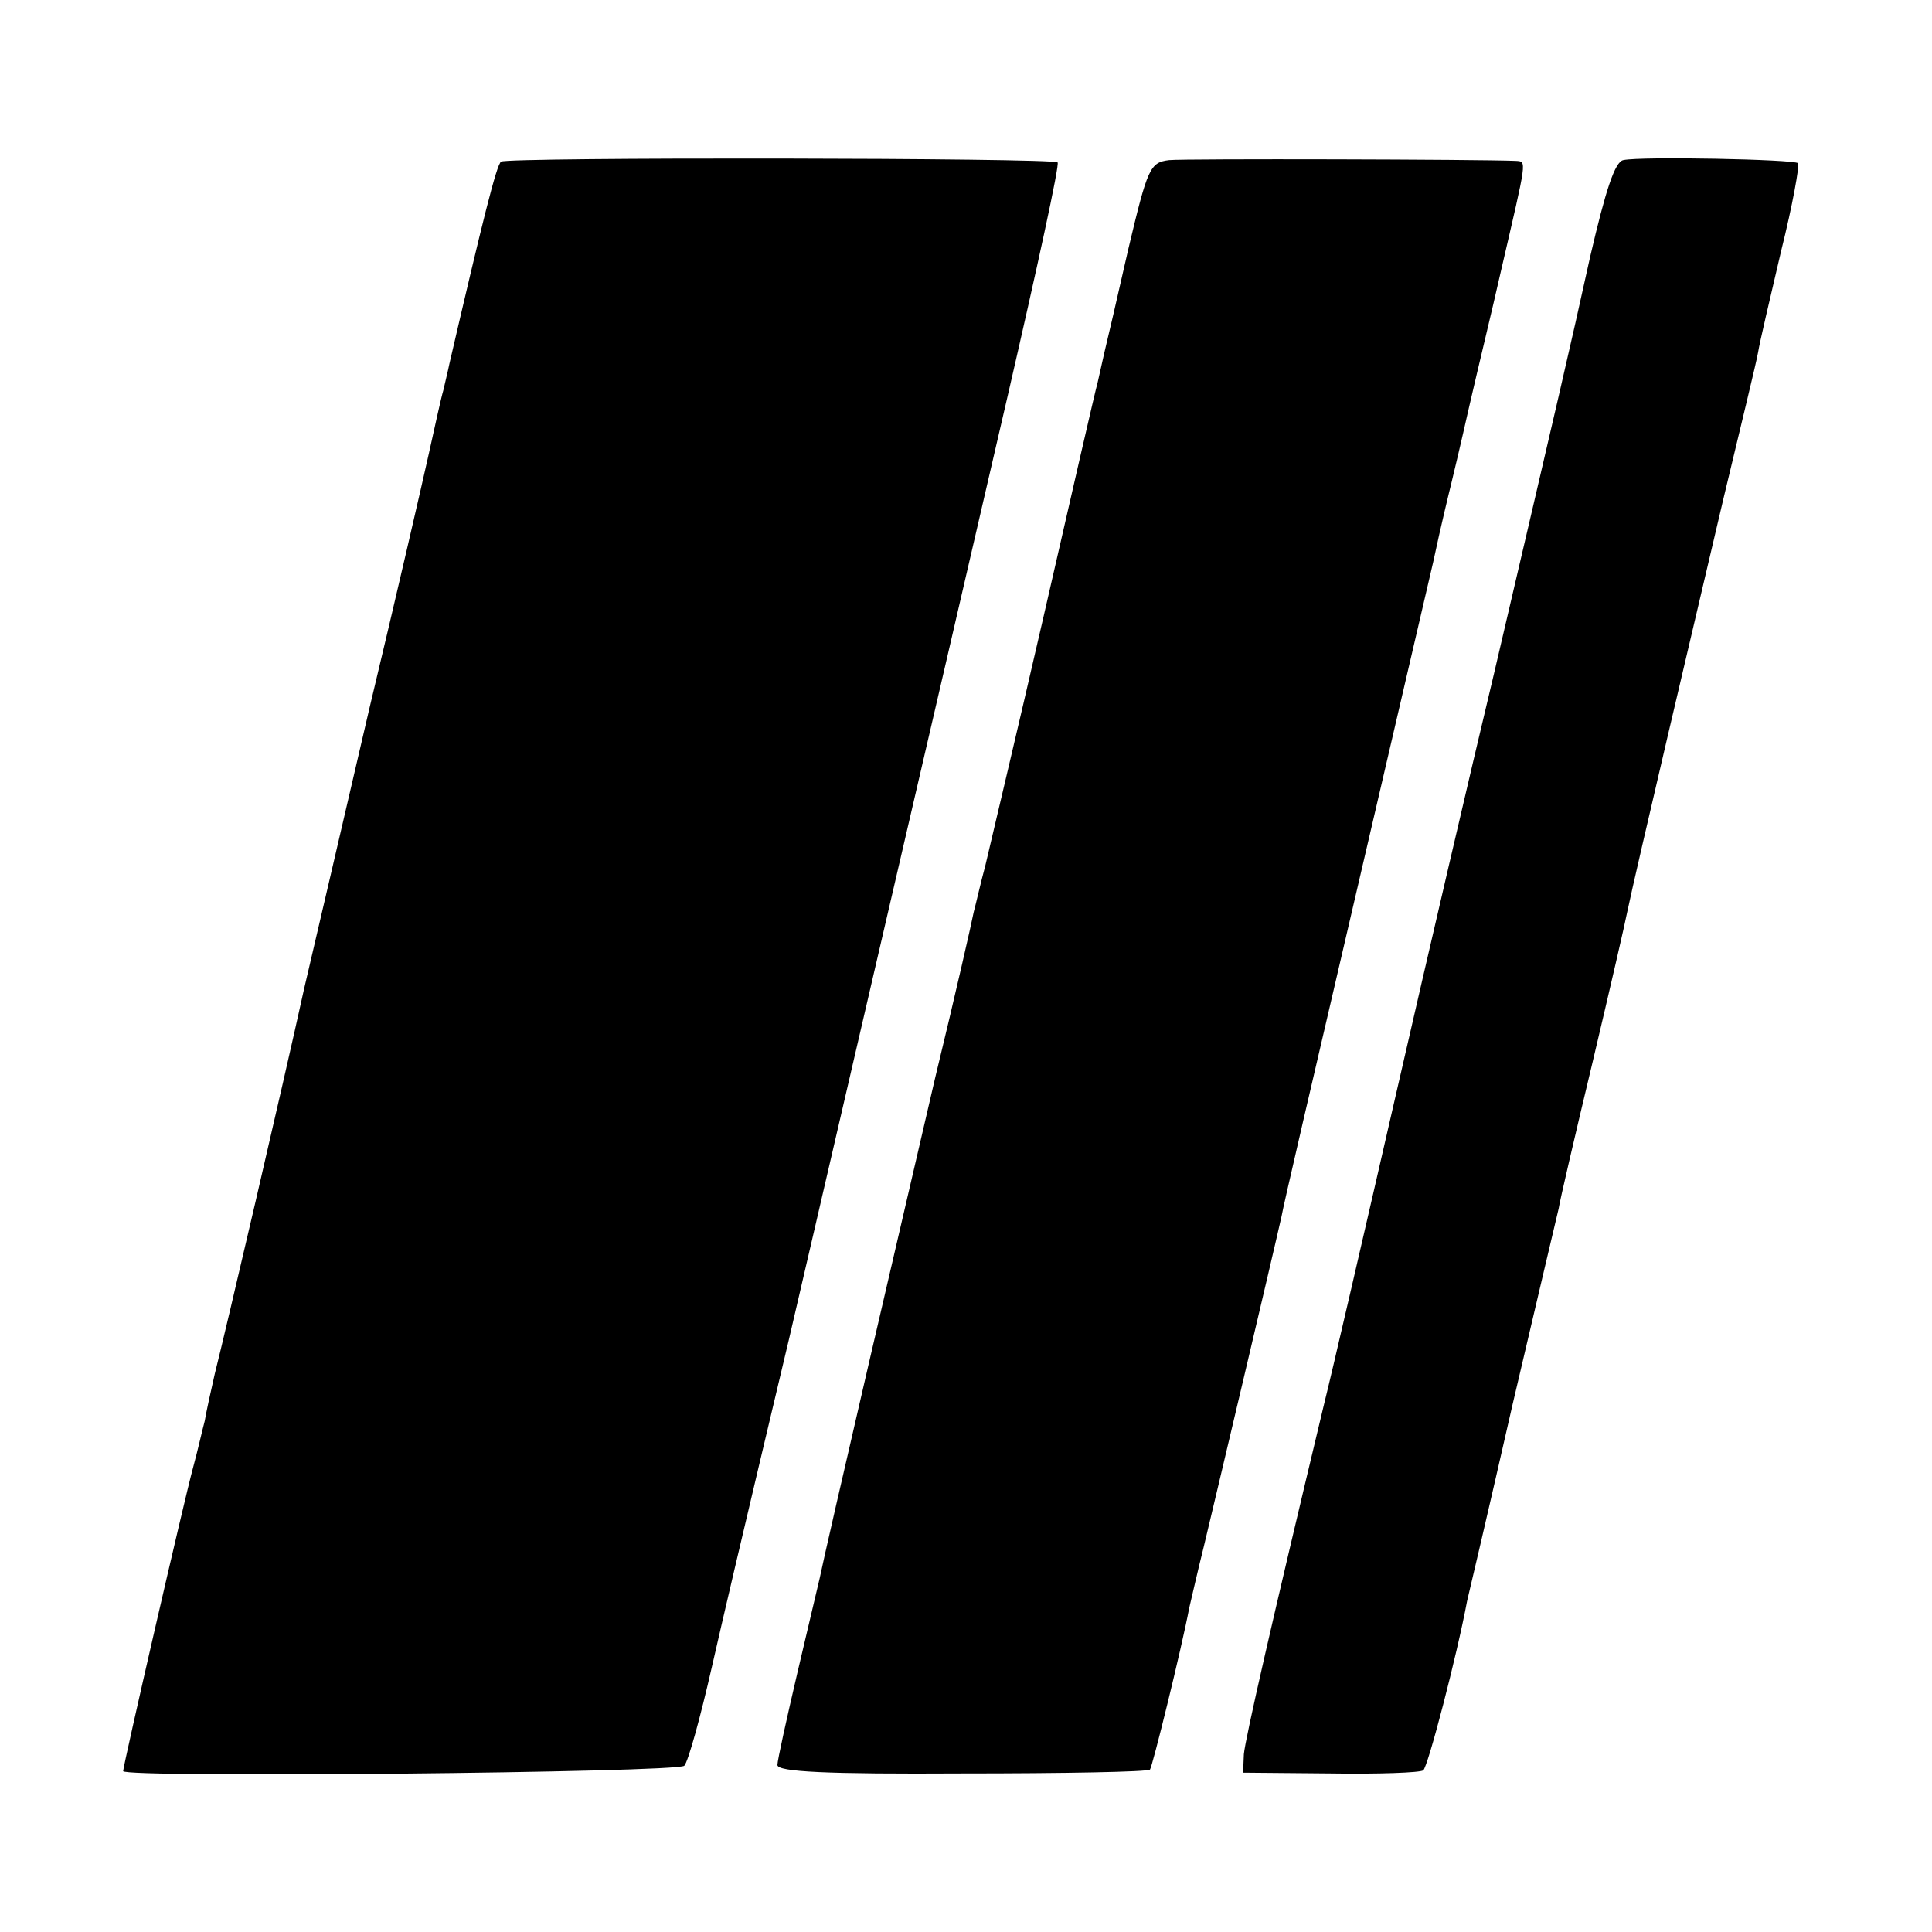 <?xml version="1.0" standalone="no"?>
<!DOCTYPE svg PUBLIC "-//W3C//DTD SVG 20010904//EN"
 "http://www.w3.org/TR/2001/REC-SVG-20010904/DTD/svg10.dtd">
<svg version="1.0" xmlns="http://www.w3.org/2000/svg"
 width="251pt" height="251pt" viewBox="0 0 251 251"
 preserveAspectRatio="xMidYMid meet">
<g transform="translate(0,251) scale(0.1,-0.1)"
fill="#000000" stroke="none">
<path d="M651 2300 c-6 -4 -24 -77 -67 -262 -2 -10 -6 -26 -8 -35 -3 -10 -11
-47 -19 -83 -8 -36 -42 -184 -77 -330 -34 -146 -72 -310 -85 -365 -27 -123
-102 -445 -116 -500 -5 -22 -11 -49 -13 -61 -3 -11 -9 -38 -15 -60 -11 -40
-91 -388 -91 -395 0 -9 721 -2 729 7 5 5 21 63 36 129 15 66 43 185 62 265 19
80 36 152 38 160 2 8 51 220 109 470 58 250 137 590 175 755 38 165 68 302 65
304 -6 6 -715 7 -723 1z"/>
<path d="M1519 2302 c-25 -3 -28 -10 -53 -115 -14 -62 -28 -122 -31 -134 -3
-13 -7 -31 -9 -40 -3 -10 -34 -146 -70 -303 -36 -157 -71 -303 -76 -325 -6
-22 -12 -49 -15 -60 -2 -11 -24 -108 -50 -215 -40 -172 -142 -610 -150 -650
-2 -8 -15 -64 -29 -123 -14 -60 -26 -114 -26 -120 0 -9 64 -12 240 -11 132 0
241 2 244 5 3 3 41 157 51 210 2 8 10 44 19 80 13 54 91 384 101 429 1 8 42
184 90 390 48 206 96 413 107 460 10 47 21 92 23 100 2 8 13 54 24 103 11 48
30 126 41 175 34 147 34 142 19 143 -46 2 -429 3 -450 1z"/>
<path d="M2109 2302 c-11 -2 -23 -39 -43 -125 -28 -127 -40 -178 -125 -542
-29 -121 -86 -366 -127 -545 -41 -179 -83 -361 -94 -405 -68 -284 -102 -433
-104 -454 l-1 -24 113 -1 c63 -1 117 1 121 4 6 4 44 150 57 220 2 8 29 123 59
255 31 132 58 247 60 255 1 8 21 94 44 190 23 97 43 184 45 195 11 53 90 388
125 537 22 92 43 178 45 190 2 13 16 72 30 132 15 60 24 111 22 114 -5 5 -204
9 -227 4z"/>
</g>
</svg>
